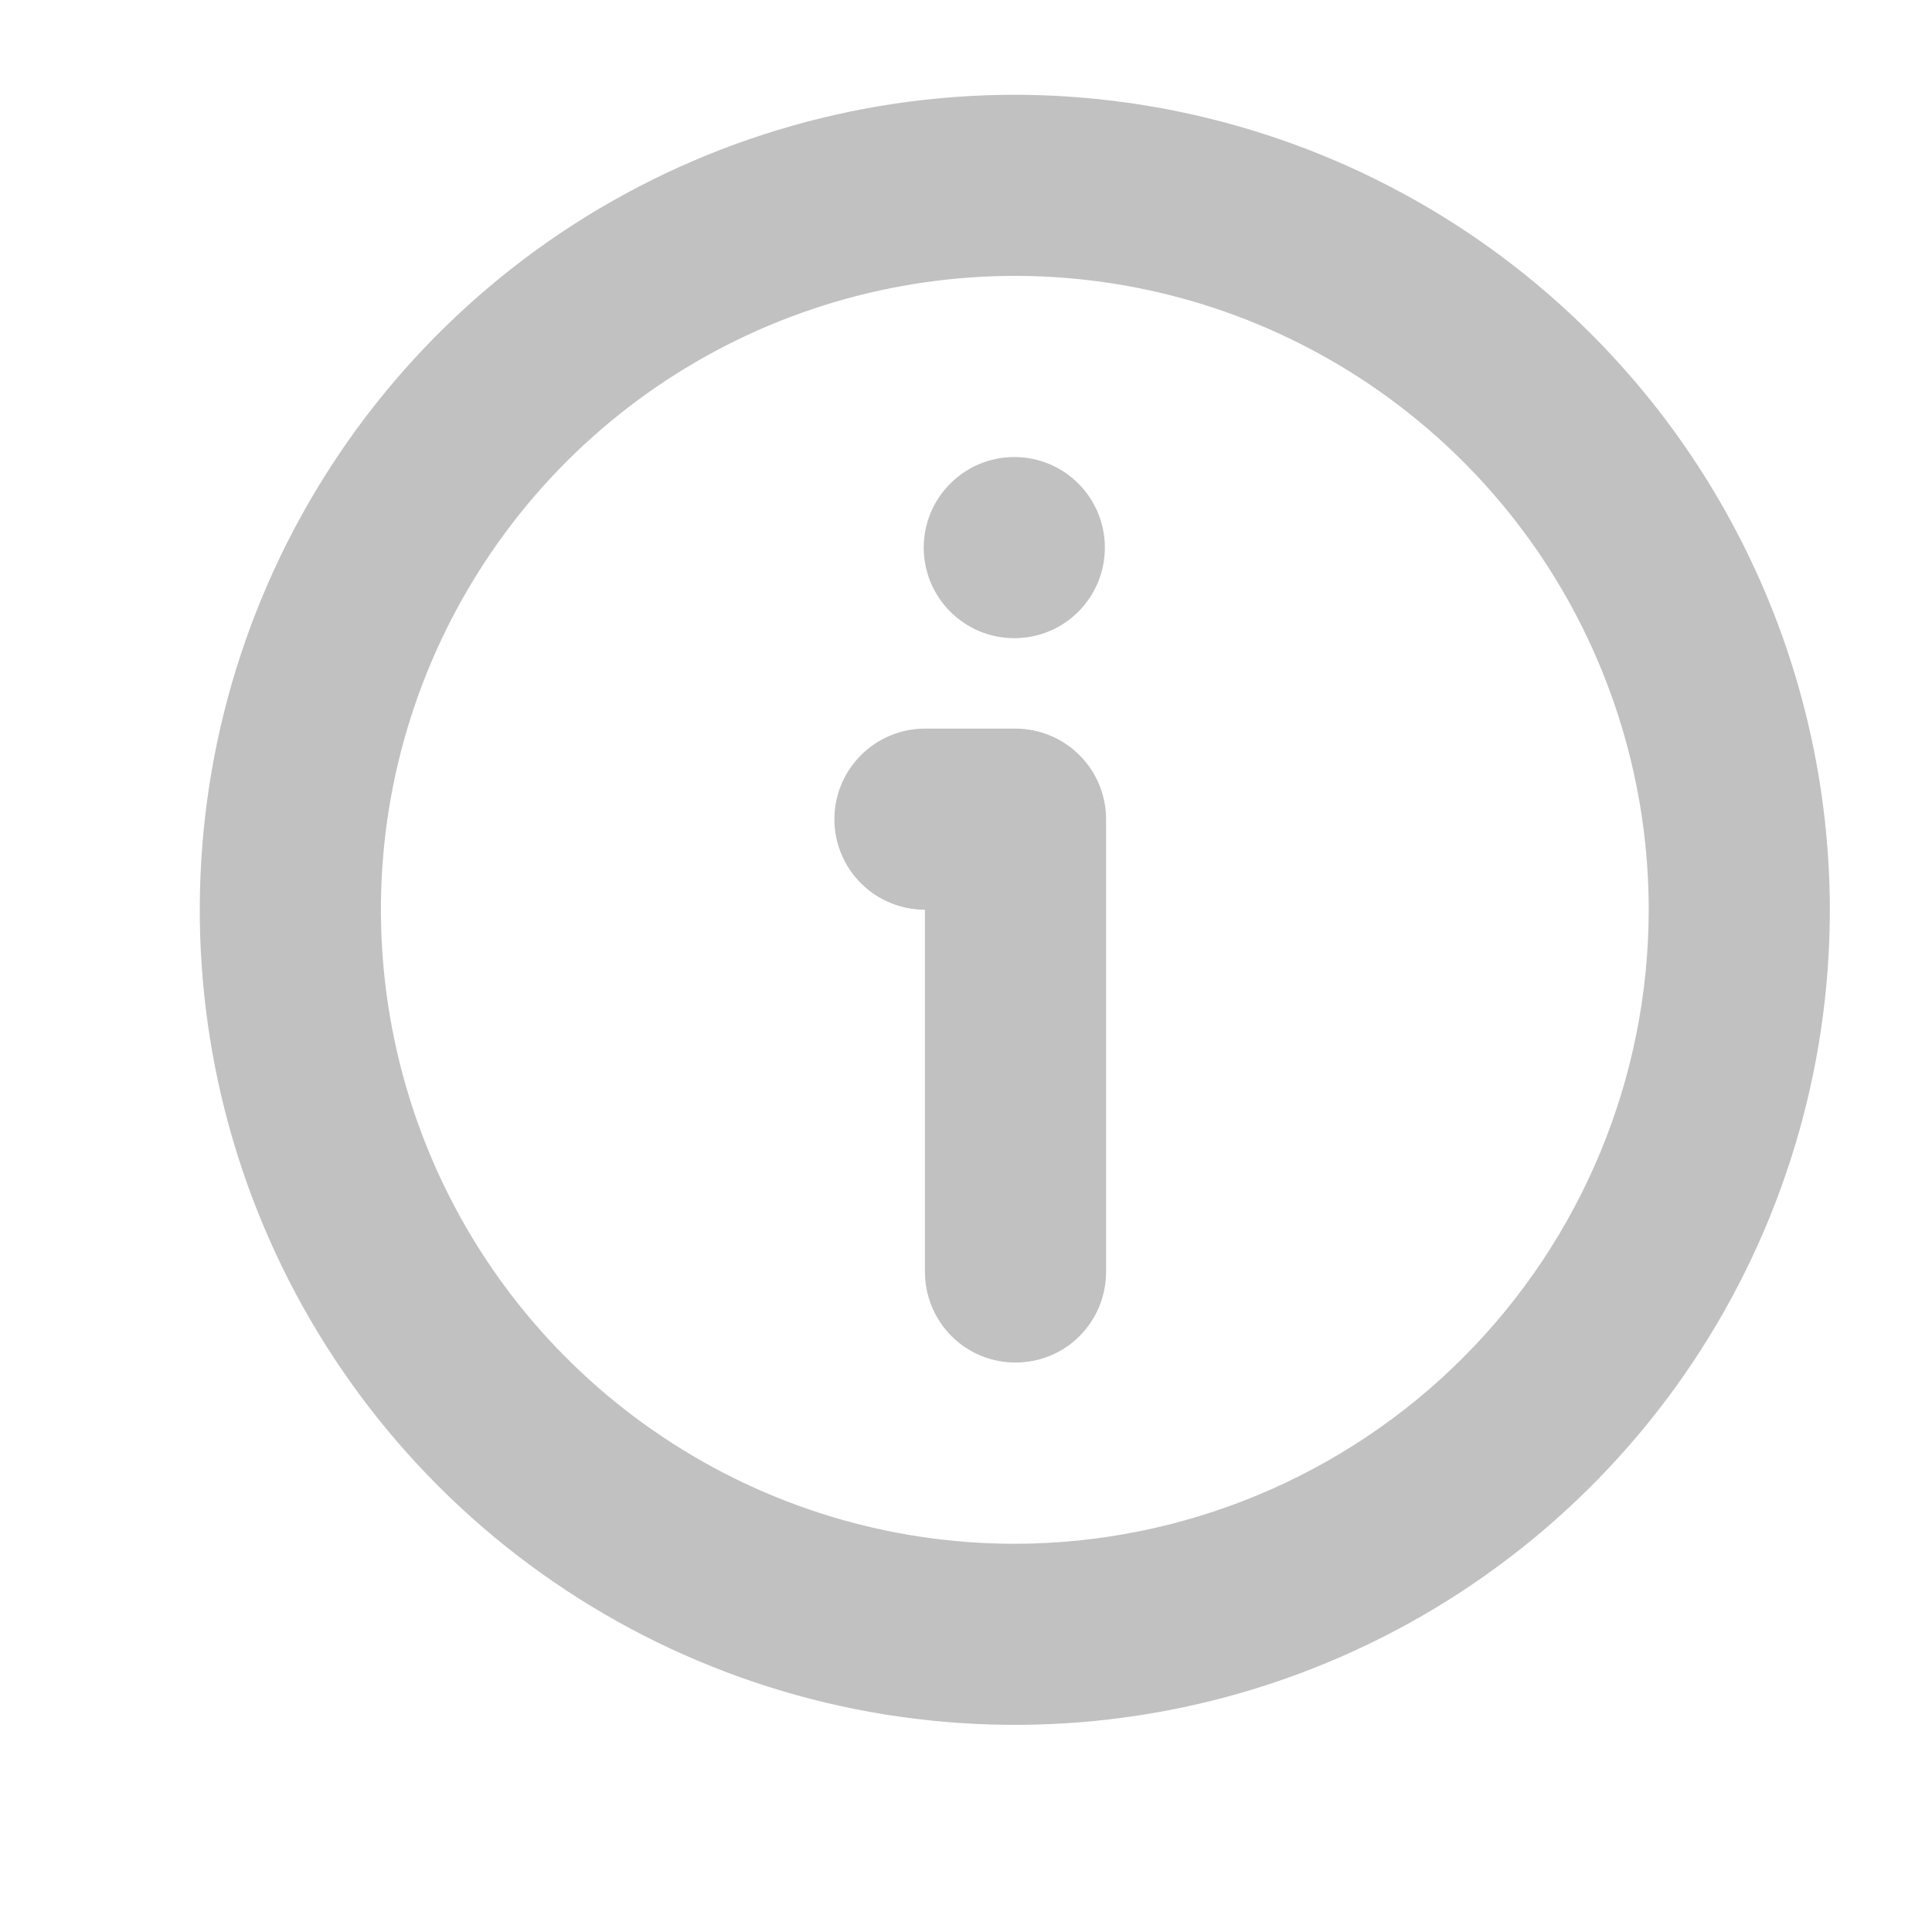 <svg width="16" height="16" viewBox="0 0 16 16" fill="none" xmlns="http://www.w3.org/2000/svg">
<g clip-path="url(#clip0_1135_39791)">
<path d="M8.404 0.785C7.069 0.785 5.764 1.181 4.654 1.922C3.544 2.664 2.679 3.718 2.168 4.952C1.657 6.185 1.524 7.542 1.784 8.851C2.044 10.161 2.687 11.364 3.631 12.308C4.575 13.252 5.778 13.895 7.087 14.155C8.397 14.415 9.754 14.282 10.987 13.771C12.221 13.26 13.275 12.395 14.017 11.285C14.758 10.175 15.154 8.87 15.154 7.535C15.152 5.745 14.441 4.029 13.175 2.764C11.91 1.498 10.194 0.787 8.404 0.785ZM8.404 12.785C7.366 12.785 6.351 12.477 5.488 11.9C4.624 11.323 3.951 10.503 3.554 9.544C3.157 8.584 3.053 7.529 3.255 6.51C3.458 5.492 3.958 4.557 4.692 3.822C5.426 3.088 6.362 2.588 7.38 2.386C8.398 2.183 9.454 2.287 10.413 2.684C11.373 3.082 12.193 3.755 12.77 4.618C13.346 5.481 13.654 6.496 13.654 7.535C13.653 8.927 13.099 10.261 12.115 11.245C11.131 12.229 9.796 12.783 8.404 12.785Z" fill="#C1C1C1"/>
<path d="M8.41 6.034H7.66C7.461 6.034 7.27 6.114 7.13 6.254C6.989 6.395 6.91 6.586 6.91 6.784C6.91 6.983 6.989 7.174 7.13 7.315C7.27 7.455 7.461 7.534 7.66 7.534V10.534C7.66 10.733 7.739 10.924 7.88 11.065C8.02 11.206 8.211 11.284 8.41 11.284C8.609 11.284 8.8 11.206 8.94 11.065C9.081 10.924 9.16 10.733 9.16 10.534V6.784C9.16 6.586 9.081 6.395 8.94 6.254C8.8 6.114 8.609 6.034 8.41 6.034Z" fill="#C1C1C1"/>
<path d="M8.4 5.285C8.815 5.285 9.15 4.95 9.15 4.535C9.15 4.121 8.815 3.785 8.4 3.785C7.986 3.785 7.65 4.121 7.65 4.535C7.65 4.95 7.986 5.285 8.4 5.285Z" fill="#C1C1C1"/>
</g>
<defs>
<clipPath id="clip0_1135_39791">
<rect width="15" height="15" fill="white" transform="translate(0.904 0.034)"/>
</clipPath>
</defs>
</svg>
